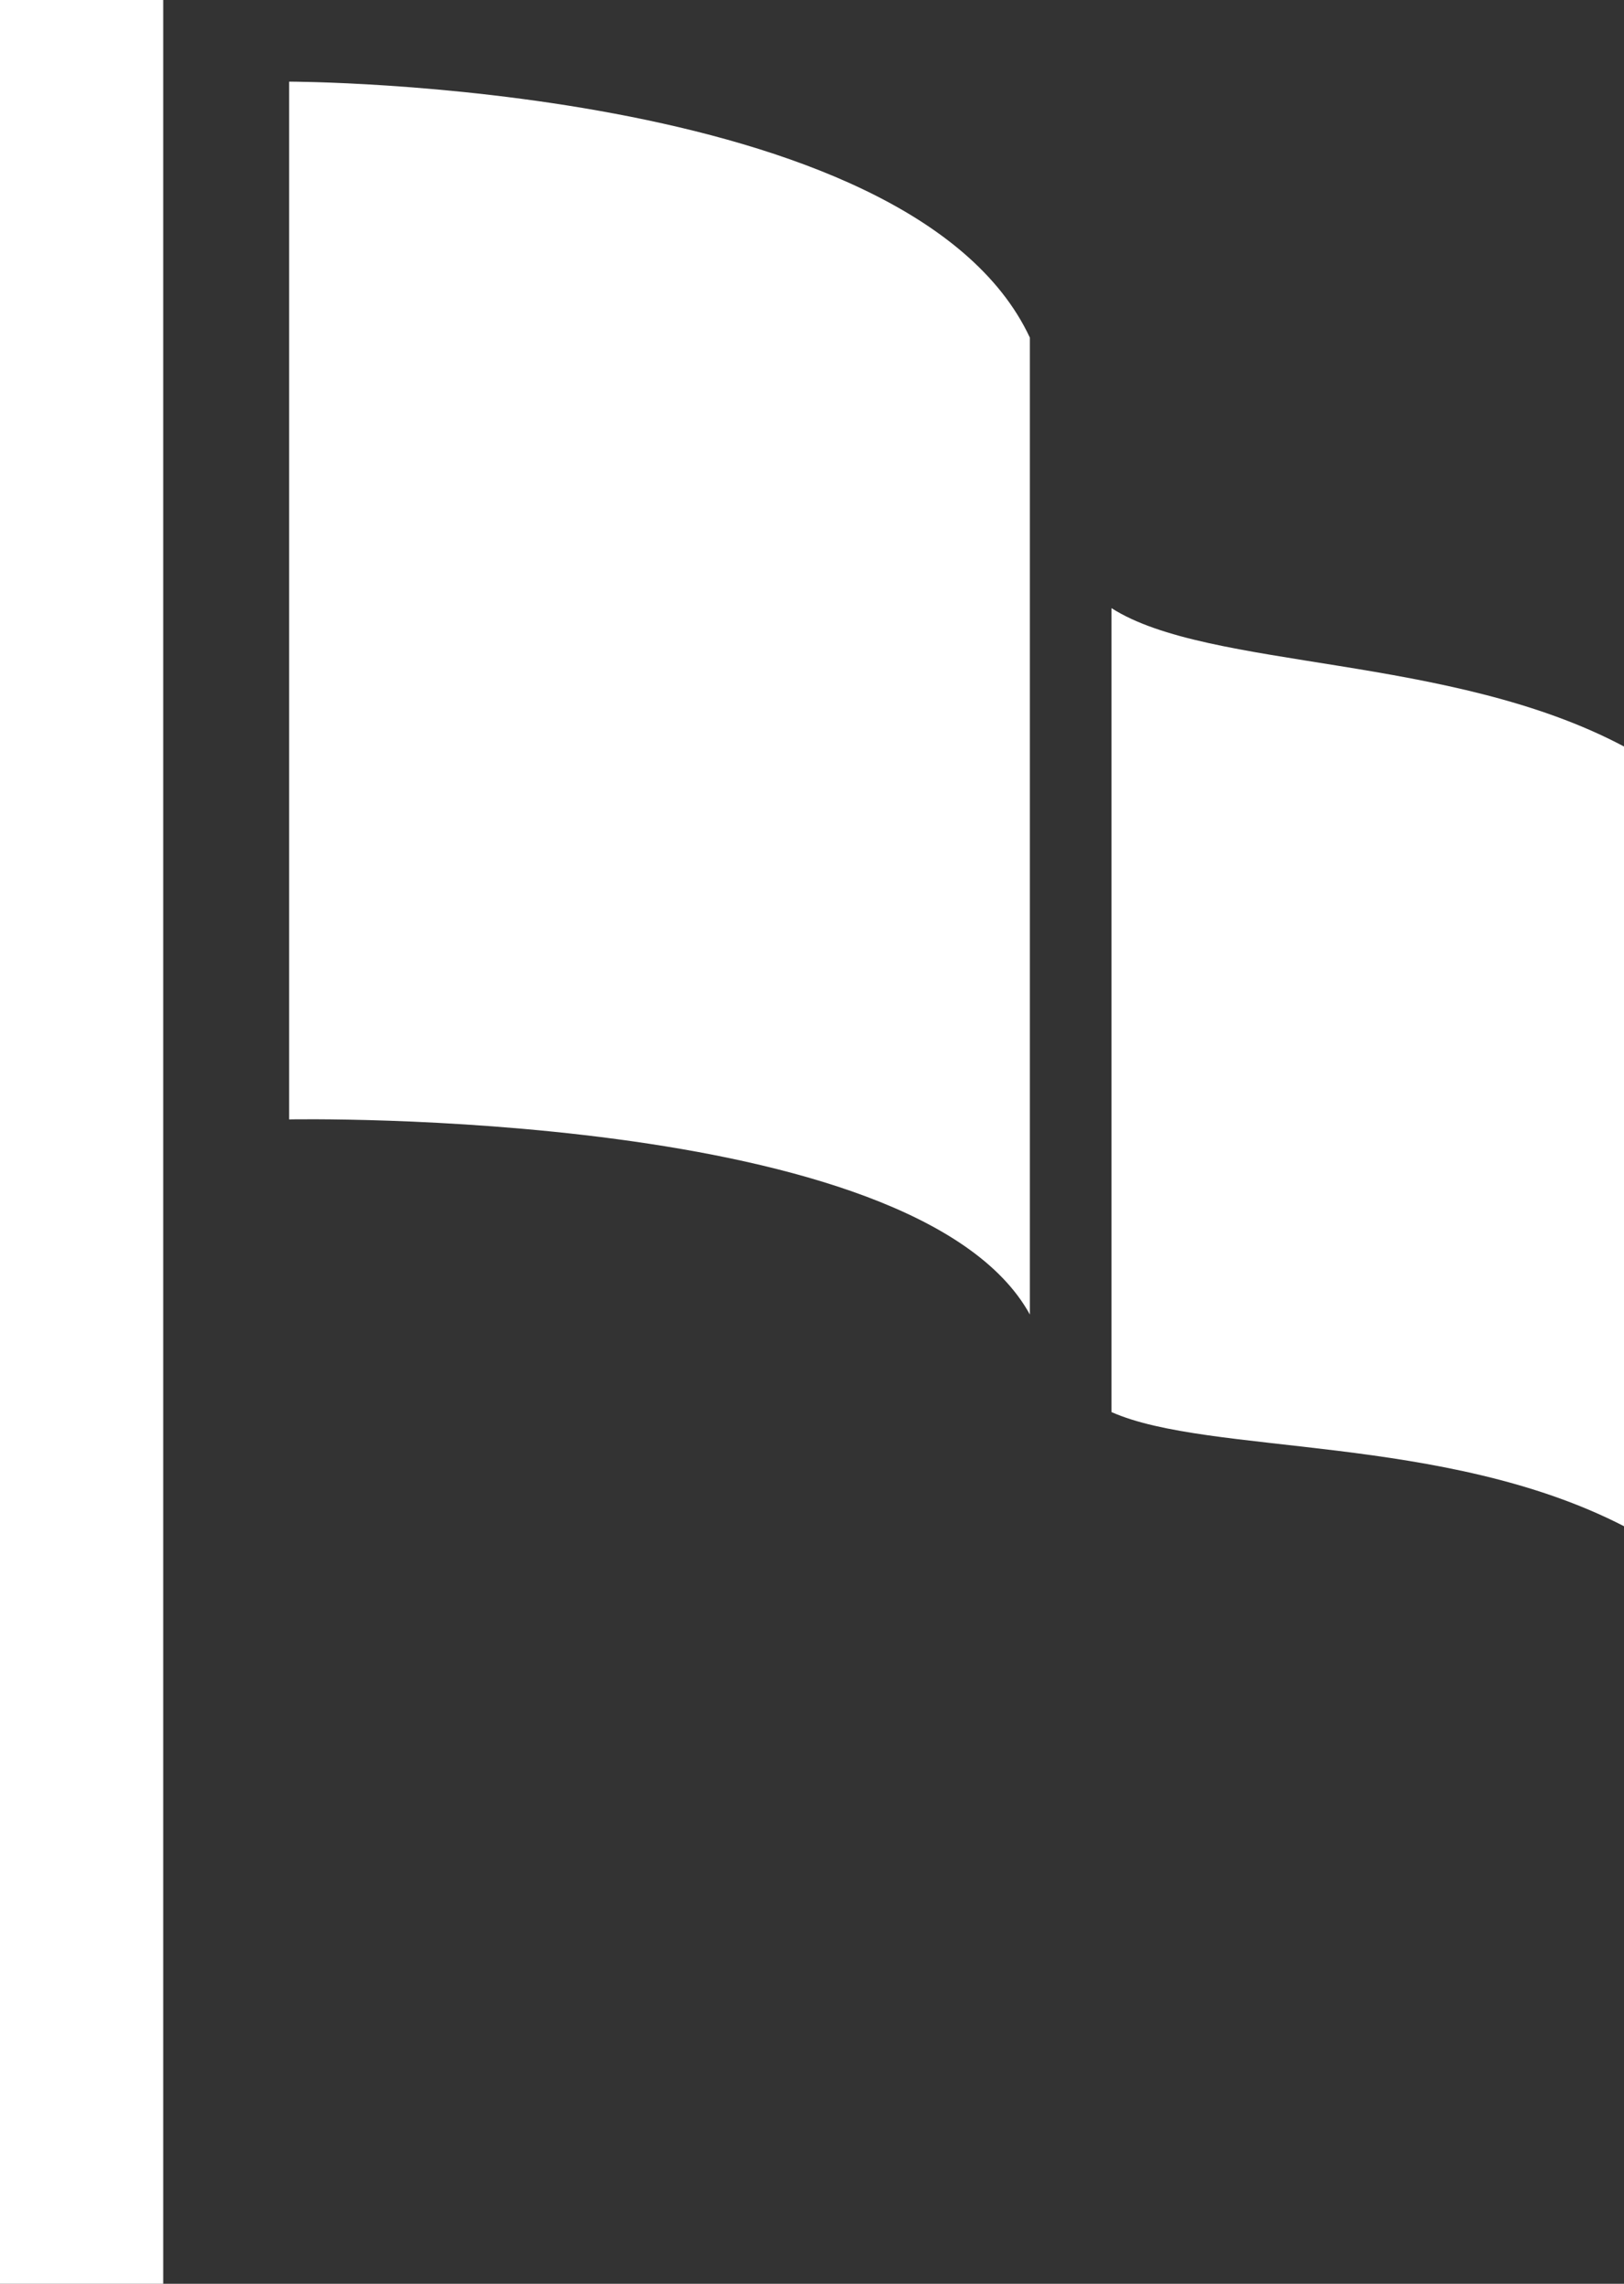 <svg xmlns="http://www.w3.org/2000/svg" viewBox="0 0 23.48 33.01"><rect x="0" y="0" width="23.48" height="33.01" fill="#333333" stroke="none"/><defs><style>.cls-1{fill:#fff;}</style></defs><title>icon-flag__white</title><g id="レイヤー_2" data-name="レイヤー 2"><g id="レイヤー_1-2" data-name="レイヤー 1"><g id="PIN"><g id="PIN-2"><g id="グループ_61" data-name="グループ 61"><path id="パス_38" data-name="パス 38" class="cls-1" d="M4.18,1.18v15S13.24,16,14.89,19V4.88C13.16,1.18,4.18,1.18,4.18,1.18Z"/><path id="パス_39" data-name="パス 39" class="cls-1" d="M23.48,10.79c-2.52-1.34-6-1.1-7.41-2V20.41c1.42.63,4.81.31,7.41,1.65Z"/></g><rect class="cls-1" width="2.36" height="33.01"/></g></g></g></g></svg>